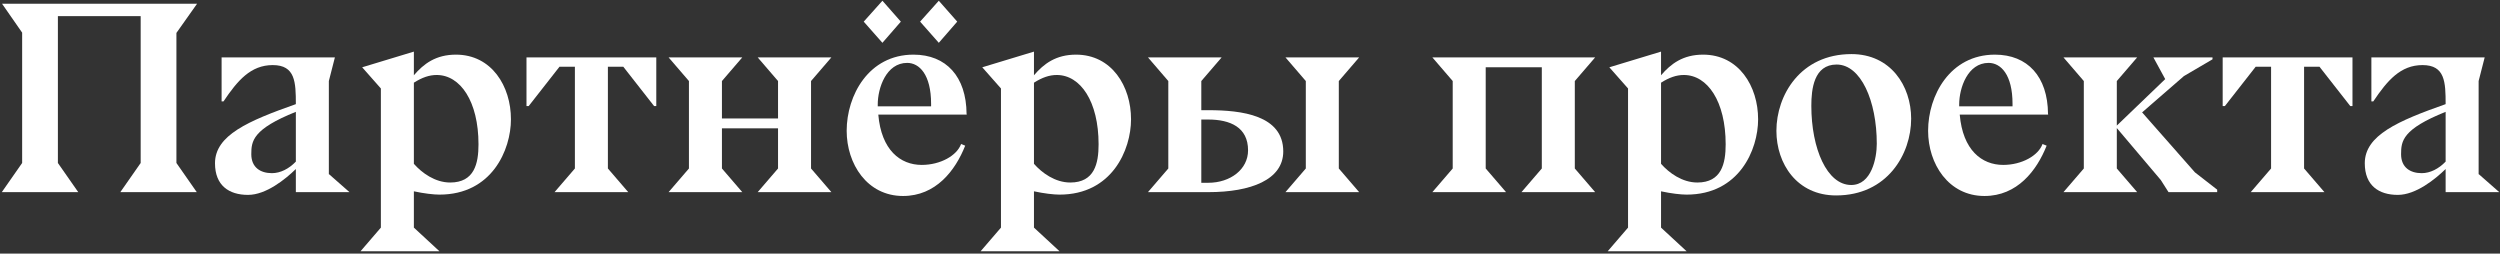 <?xml version="1.0" encoding="UTF-8"?> <svg xmlns="http://www.w3.org/2000/svg" width="700" height="71" viewBox="0 0 700 71" fill="none"><rect x="0" y="0" width="700" height="71" fill="#333333" stroke="none"/> <path d="M684.776 53.798V47.33C681.85 50.179 676.46 54.568 671.378 54.568C666.065 54.568 662.138 51.95 662.138 45.713C662.138 37.859 671.455 33.855 684.776 29.158C684.776 22.998 684.622 18.224 678.308 18.224C672.148 18.224 668.452 22.536 664.525 28.388H663.986V16.068H695.71L694.016 22.69V48.793H694.093L699.791 53.798H684.776ZM684.776 45.251V31.314C672.687 36.165 672.302 39.476 672.302 43.172C672.302 46.868 674.843 48.485 678.077 48.485C680.464 48.485 682.851 47.253 684.776 45.251Z" fill="white"></path> <path d="M630.204 53.798L635.902 47.176V18.686H631.59L622.966 29.697H622.35V16.068H658.694V29.697H658.078L649.454 18.686H645.142V47.176L650.84 53.798H630.204Z" fill="white"></path> <path d="M577.769 53.798L583.467 47.176V22.69L577.769 16.068H598.405L592.707 22.69V35.164L606.259 22.151L602.948 16.068H619.503V16.607L611.495 21.304L599.791 31.468L614.575 48.254L620.812 53.105V53.798H607.183L605.027 50.41L592.707 35.857V47.176L598.405 53.798H577.769Z" fill="white"></path> <path d="M573.442 32.008V32.085H548.725C549.572 42.018 554.885 46.176 560.891 46.176C566.127 46.176 570.747 43.558 571.902 40.324L573.057 40.786C570.285 47.793 564.818 54.877 555.655 54.877C545.568 54.877 539.87 45.868 539.87 36.628C539.87 26.695 546.03 15.299 558.581 15.299C567.744 15.299 573.365 21.459 573.442 31.854L573.519 32.008H573.442ZM563.509 29.775V29.082C563.509 20.843 560.198 17.609 556.81 17.609C550.958 17.609 548.571 24.616 548.571 29.236V29.775H563.509Z" fill="white"></path> <path d="M535.124 33.239C535.124 43.172 528.425 54.722 514.103 54.722C503.169 54.722 497.394 45.867 497.394 36.627C497.394 26.695 504.093 15.145 518.415 15.145C529.349 15.145 535.124 24 535.124 33.239ZM514.257 18.07C507.866 18.07 507.173 25 507.173 29.62C507.173 41.633 511.562 51.797 518.338 51.797C524.036 51.797 525.499 44.251 525.499 40.246C525.499 28.235 521.033 18.07 514.257 18.07Z" fill="white"></path> <path d="M465.091 14.452V21.074C467.863 17.84 471.251 15.299 476.872 15.299C486.882 15.299 492.272 24.154 492.272 33.394C492.272 41.941 486.959 54.492 472.252 54.492C470.635 54.492 467.94 54.184 465.091 53.568V63.732L472.252 70.354H450.153L455.851 63.732V24.77L450.615 18.841L465.091 14.452ZM465.091 23.153V45.868C467.324 48.409 471.02 51.104 475.255 51.104C482.031 51.104 483.186 45.791 483.186 40.401C483.186 28.389 478.104 20.997 471.482 20.997C469.403 20.997 467.401 21.69 465.091 23.153Z" fill="white"></path> <path d="M401.06 53.798L406.758 47.176V22.69L401.06 16.068H446.644L440.946 22.69V47.176L446.644 53.798H426.008L431.706 47.176V18.84H415.998V47.176L421.696 53.798H401.06Z" fill="white"></path> <path d="M359.928 53.798L365.626 47.176V22.69L359.928 16.068H380.564L374.866 22.69V47.176L380.564 53.798H359.928ZM321.428 53.798L327.126 47.176V22.69L321.428 16.068H342.064L336.366 22.69V30.852H338.368C347.608 30.852 359.312 32.238 359.312 42.402C359.312 50.333 350.226 53.798 338.368 53.798H321.428ZM336.366 51.18H338.291C344.528 51.18 349.456 47.407 349.456 42.094C349.456 35.626 344.451 33.47 338.291 33.47H336.366V51.18Z" fill="white"></path> <path d="M289.51 14.452V21.074C292.282 17.84 295.67 15.299 301.291 15.299C311.301 15.299 316.691 24.154 316.691 33.394C316.691 41.941 311.378 54.492 296.671 54.492C295.054 54.492 292.359 54.184 289.51 53.568V63.732L296.671 70.354H274.572L280.27 63.732V24.77L275.034 18.841L289.51 14.452ZM289.51 23.153V45.868C291.743 48.409 295.439 51.104 299.674 51.104C306.45 51.104 307.605 45.791 307.605 40.401C307.605 28.389 302.523 20.997 295.901 20.997C293.822 20.997 291.82 21.69 289.51 23.153Z" fill="white"></path> <path d="M247.078 11.988L241.842 6.059L247.078 0.207L252.237 6.059L247.078 11.988ZM262.863 11.988L257.627 6.059L262.863 0.207L268.022 6.059L262.863 11.988ZM270.64 32.008V32.085H245.923C246.77 42.018 252.083 46.176 258.089 46.176C263.325 46.176 267.945 43.558 269.1 40.324L270.255 40.786C267.483 47.793 262.016 54.877 252.853 54.877C242.766 54.877 237.068 45.868 237.068 36.628C237.068 26.695 243.228 15.299 255.779 15.299C264.942 15.299 270.563 21.459 270.64 31.854L270.717 32.008H270.64ZM260.707 29.775V29.082C260.707 20.843 257.396 17.609 254.008 17.609C248.156 17.609 245.769 24.616 245.769 29.236V29.775H260.707Z" fill="white"></path> <path d="M212.152 53.798L217.85 47.176V35.934H202.142V47.176L207.84 53.798H187.204L192.902 47.176V22.69L187.204 16.068H207.84L202.142 22.69V33.162H217.85V22.69L212.152 16.068H232.788L227.09 22.69V47.176L232.788 53.798H212.152Z" fill="white"></path> <path d="M155.271 53.798L160.969 47.176V18.686H156.657L148.033 29.697H147.417V16.068H183.761V29.697H183.145L174.521 18.686H170.209V47.176L175.907 53.798H155.271Z" fill="white"></path> <path d="M115.884 14.452V21.074C118.656 17.84 122.044 15.299 127.665 15.299C137.675 15.299 143.065 24.154 143.065 33.394C143.065 41.941 137.752 54.492 123.045 54.492C121.428 54.492 118.733 54.184 115.884 53.568V63.732L123.045 70.354H100.946L106.644 63.732V24.77L101.408 18.841L115.884 14.452ZM115.884 23.153V45.868C118.117 48.409 121.813 51.104 126.048 51.104C132.824 51.104 133.979 45.791 133.979 40.401C133.979 28.389 128.897 20.997 122.275 20.997C120.196 20.997 118.194 21.69 115.884 23.153Z" fill="white"></path> <path d="M82.837 53.798V47.33C79.911 50.179 74.521 54.568 69.439 54.568C64.126 54.568 60.199 51.95 60.199 45.713C60.199 37.859 69.516 33.855 82.837 29.158C82.837 22.998 82.683 18.224 76.369 18.224C70.209 18.224 66.513 22.536 62.586 28.388H62.047V16.068H93.771L92.077 22.69V48.793H92.154L97.852 53.798H82.837ZM82.837 45.251V31.314C70.748 36.165 70.363 39.476 70.363 43.172C70.363 46.868 72.904 48.485 76.138 48.485C78.525 48.485 80.912 47.253 82.837 45.251Z" fill="white"></path> <path d="M0.503 53.799L6.201 45.637V9.139L0.58 1.054H55.173L49.398 9.216V45.637L55.096 53.799H33.69L39.388 45.637V4.519H16.211V45.637L21.909 53.799H0.503Z" fill="white"></path> </svg> 